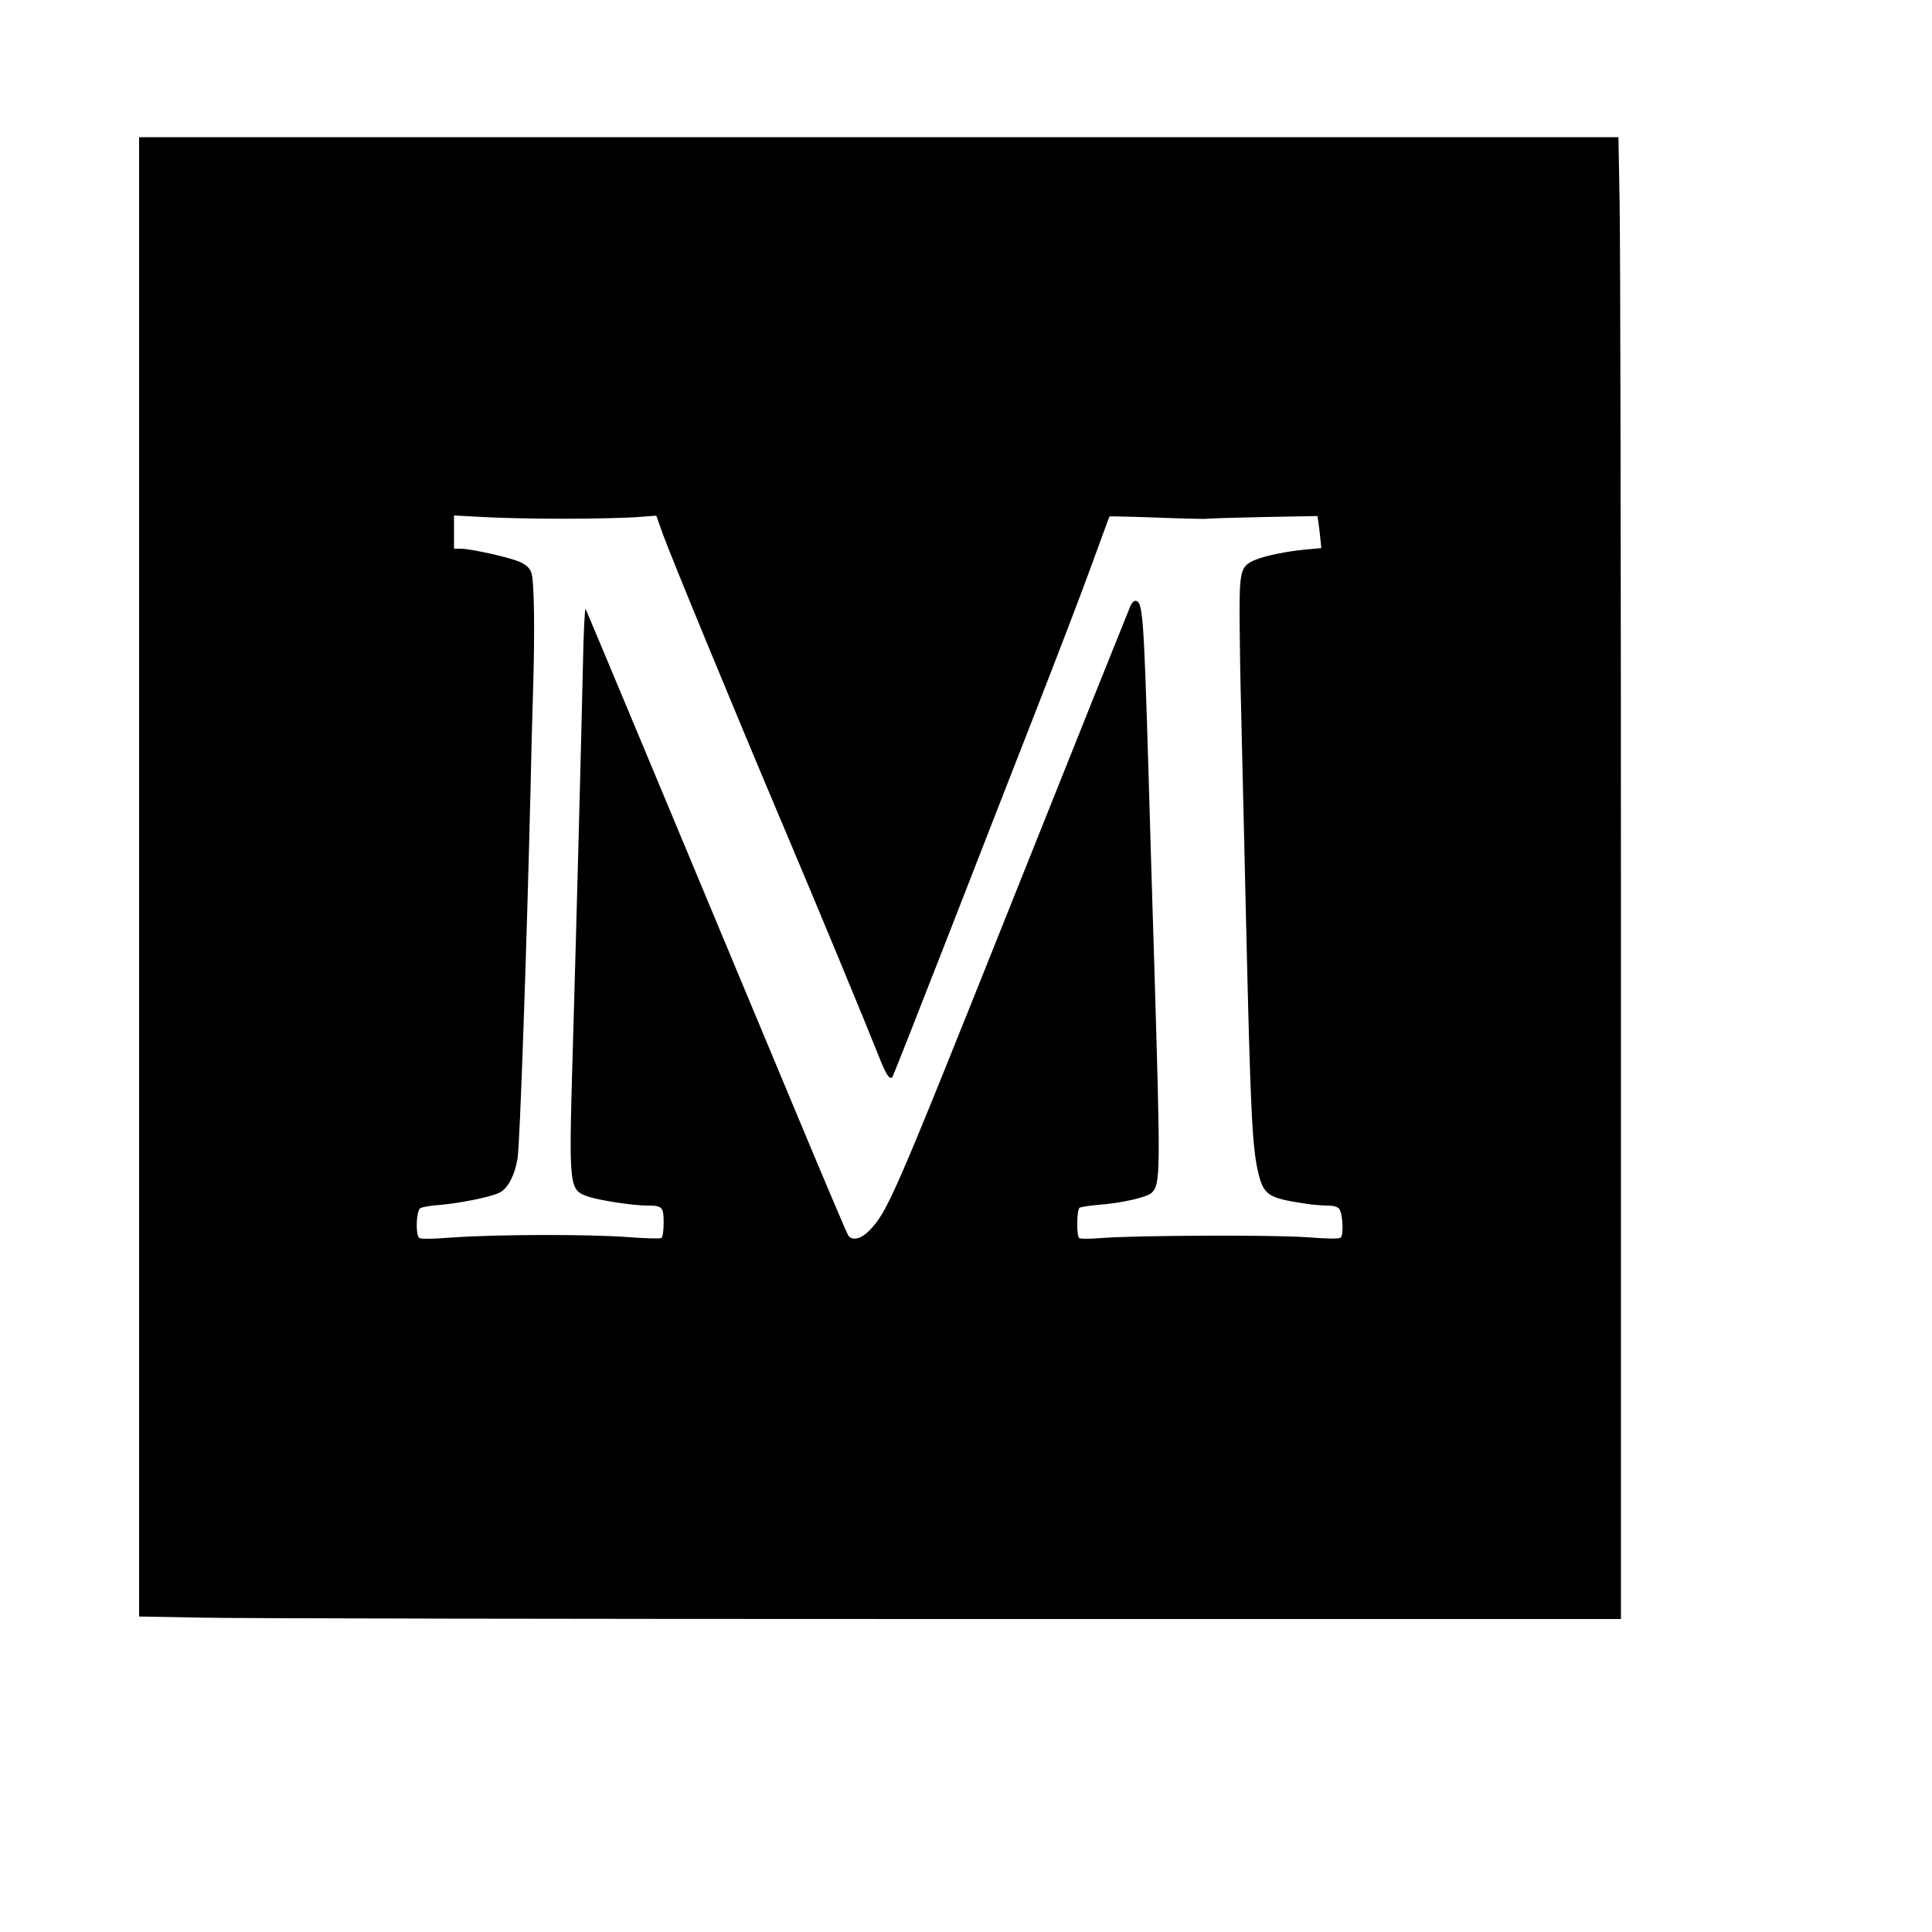 <?xml version="1.0" standalone="no"?>
<!DOCTYPE svg PUBLIC "-//W3C//DTD SVG 20010904//EN"
 "http://www.w3.org/TR/2001/REC-SVG-20010904/DTD/svg10.dtd">
<svg version="1.0" xmlns="http://www.w3.org/2000/svg"
 width="1000pt" height="1000pt" viewBox="0 0 1000 1000"
 preserveAspectRatio="xMidYMid meet">
<g transform="translate(0,1000) scale(0.1,-0.1)"
fill="#000000" stroke="none">
<path d="M720 5462 l0 -3829 332 -6 c182 -4 1908 -7 3835 -7 l3503 0 0 3498
c0 1923 -3 3649 -7 3835 l-6 337 -3829 0 -3828 0 0 -3828z m2195 1853 c149 0
318 4 376 8 l106 8 33 -93 c40 -112 369 -910 620 -1503 182 -430 428 -1024
497 -1198 38 -98 57 -127 72 -112 4 6 132 330 284 720 152 391 360 923 462
1184 102 261 229 592 281 735 52 142 95 261 97 263 2 1 111 -1 243 -6 131 -5
250 -8 264 -6 14 2 147 6 297 9 l272 5 5 -32 c3 -18 7 -55 10 -83 l5 -51 -77
-7 c-102 -9 -217 -33 -270 -56 -71 -31 -77 -57 -76 -305 1 -115 4 -325 8 -465
3 -140 15 -642 26 -1115 22 -949 31 -1148 61 -1277 29 -125 50 -139 252 -169
34 -5 83 -9 108 -9 30 0 51 -6 60 -16 19 -23 25 -137 8 -150 -10 -7 -67 -6
-174 2 -173 13 -881 10 -1065 -4 -58 -5 -109 -5 -114 0 -15 12 -13 147 2 157
8 4 53 11 100 15 118 9 249 39 273 62 46 46 46 95 14 1164 -8 261 -22 711 -30
1000 -25 837 -30 900 -69 900 -7 0 -18 -11 -24 -24 -6 -14 -280 -696 -608
-1518 -622 -1557 -649 -1619 -746 -1719 -40 -41 -85 -52 -106 -26 -6 6 -118
271 -250 587 -132 316 -303 726 -380 910 -77 184 -271 650 -432 1035 -161 385
-295 706 -299 713 -4 8 -11 -127 -14 -300 -9 -400 -32 -1285 -53 -2005 -20
-700 -20 -703 85 -738 59 -19 229 -45 301 -45 79 0 85 -7 85 -90 0 -43 -5 -74
-12 -78 -6 -4 -85 -2 -175 5 -202 15 -676 14 -903 -2 -123 -9 -172 -9 -177 -1
-18 27 -13 137 7 152 8 6 52 14 99 17 104 9 261 40 310 63 44 21 80 89 95 179
12 69 48 1116 67 1910 3 154 9 381 13 505 10 315 6 578 -9 617 -8 22 -25 38
-56 53 -47 23 -256 70 -311 70 l-33 0 0 86 0 86 148 -8 c81 -5 269 -9 417 -9z"/>
</g>
</svg>
